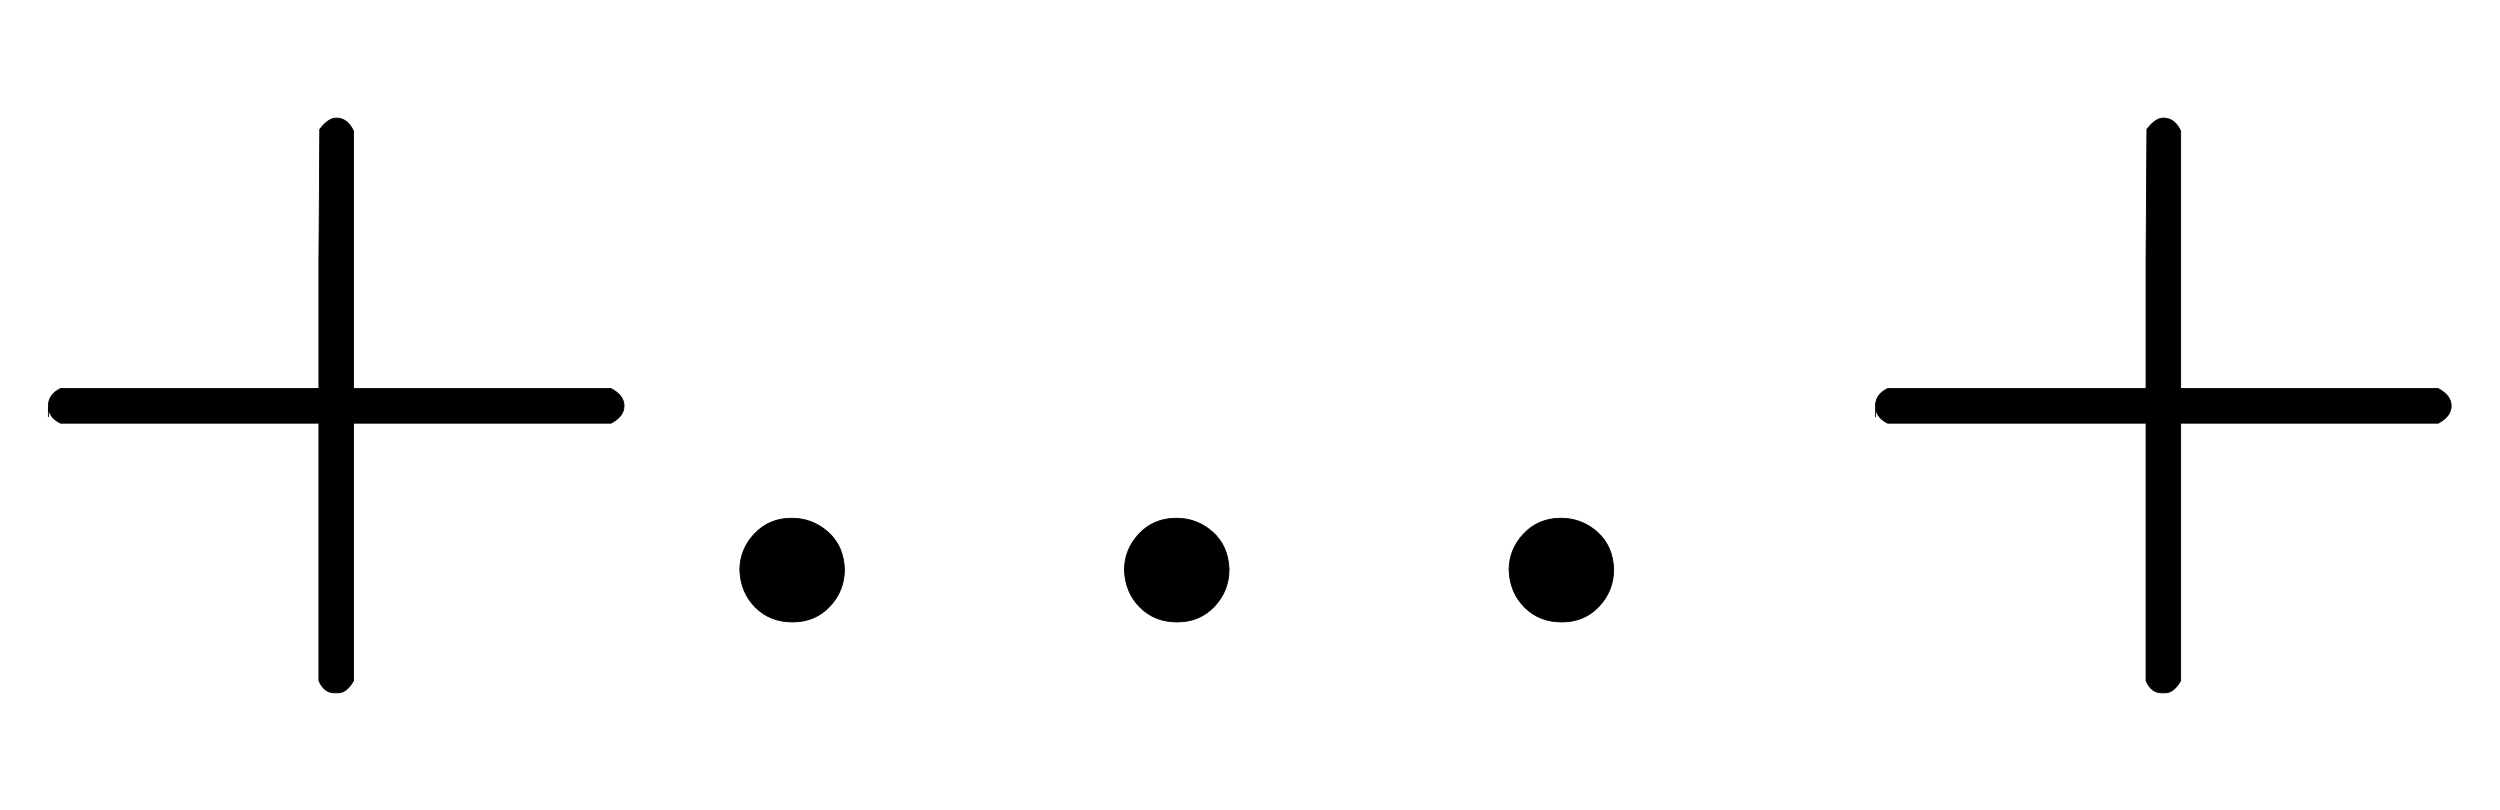 <svg xmlns:xlink="http://www.w3.org/1999/xlink" width="6.718ex" height="2.176ex" style="vertical-align: -0.505ex;" viewBox="0 -719.6 2892.5 936.9" role="img" focusable="false" xmlns="http://www.w3.org/2000/svg" aria-labelledby="MathJax-SVG-1-Title"><title id="MathJax-SVG-1-Title">plus period period period plus</title><defs aria-hidden="true"><path stroke-width="1" id="E1-MJMAIN-2B" d="M56 237T56 250T70 270H369V420L370 570Q380 583 389 583Q402 583 409 568V270H707Q722 262 722 250T707 230H409V-68Q401 -82 391 -82H389H387Q375 -82 369 -68V230H70Q56 237 56 250Z"></path><path stroke-width="1" id="E1-MJMAIN-2E" d="M78 60Q78 84 95 102T138 120Q162 120 180 104T199 61Q199 36 182 18T139 0T96 17T78 60Z"></path></defs><g stroke="currentColor" fill="currentColor" stroke-width="0" transform="matrix(1 0 0 -1 0 0)" aria-hidden="true"> <use xlink:href="#E1-MJMAIN-2B" x="0" y="0"></use> <use xlink:href="#E1-MJMAIN-2E" x="778" y="0"></use> <use xlink:href="#E1-MJMAIN-2E" x="1223" y="0"></use> <use xlink:href="#E1-MJMAIN-2E" x="1668" y="0"></use> <use xlink:href="#E1-MJMAIN-2B" x="2114" y="0"></use></g></svg>